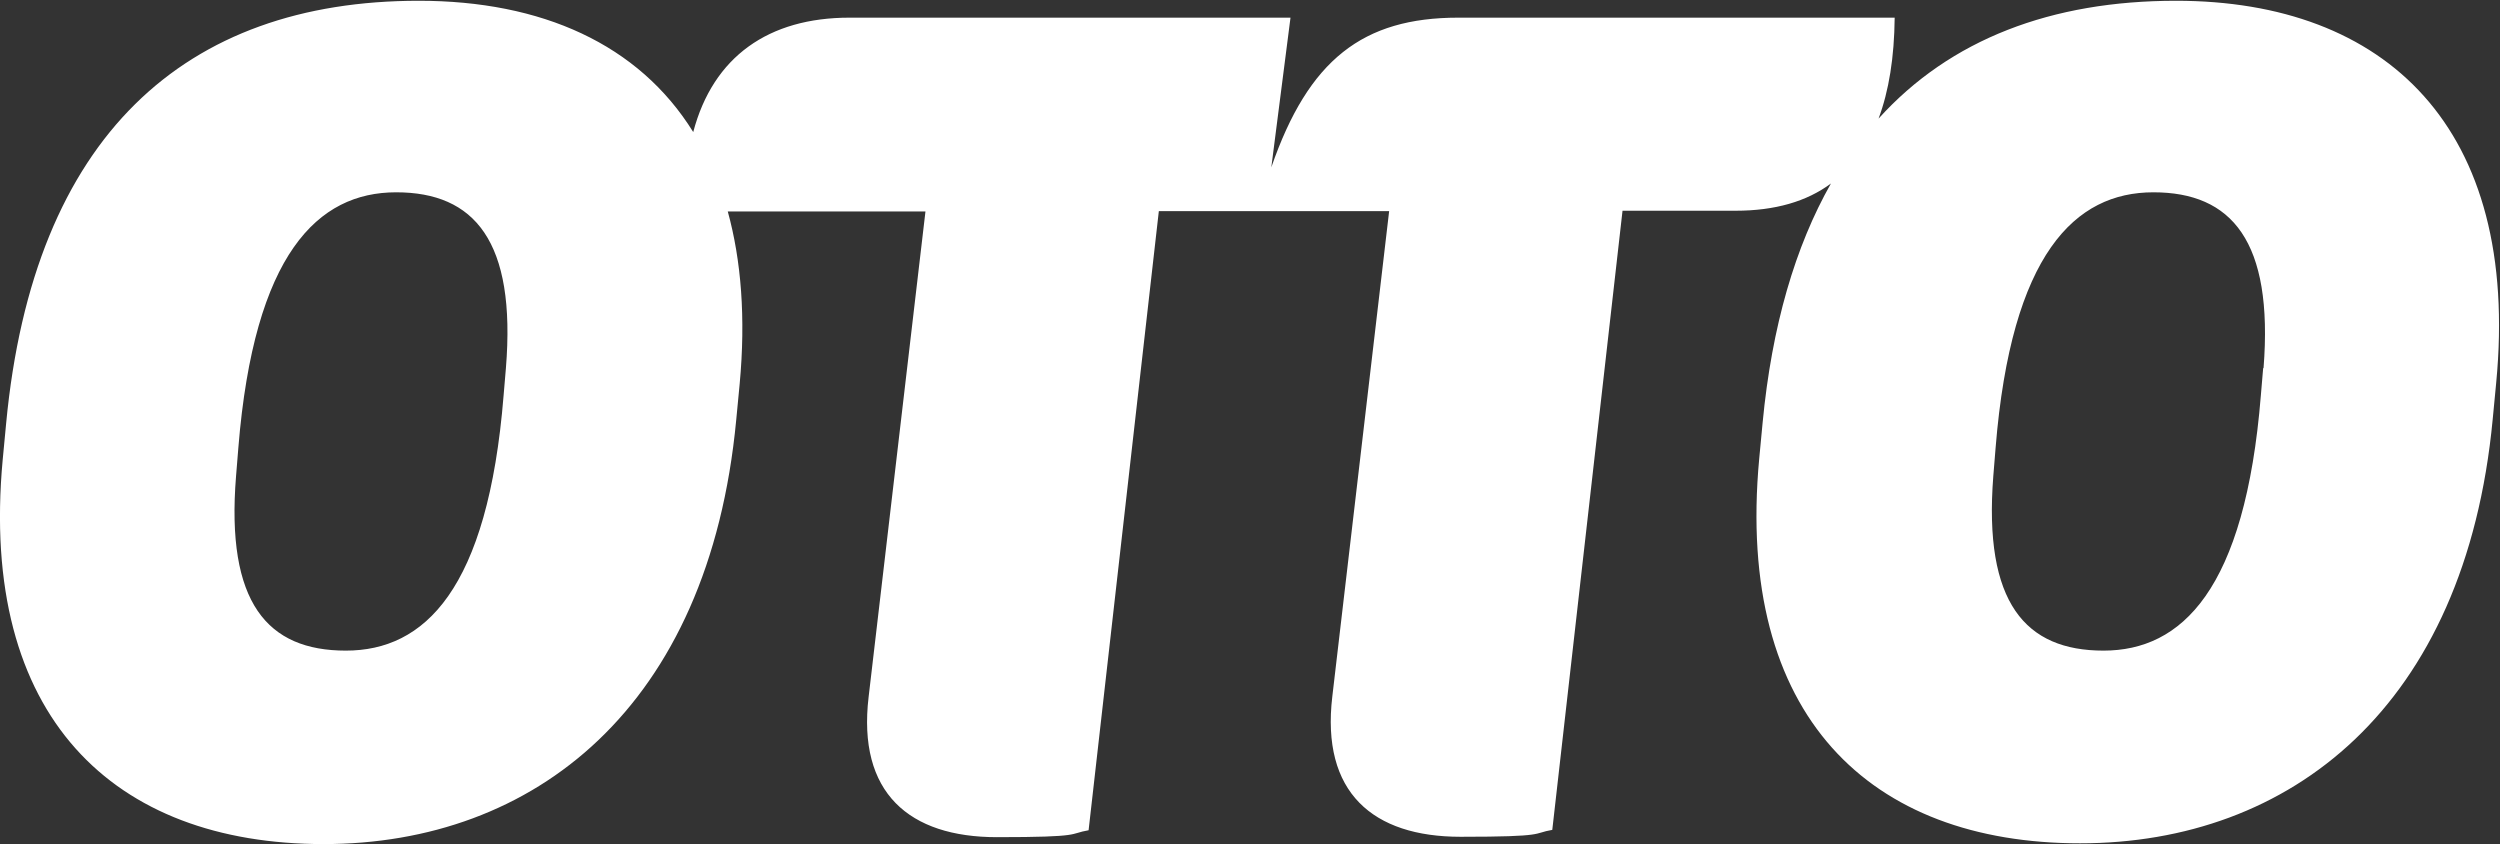 <?xml version="1.0" encoding="UTF-8"?>
<svg id="svg3336" xmlns="http://www.w3.org/2000/svg" xmlns:svg="http://www.w3.org/2000/svg" xmlns:rdf="http://www.w3.org/1999/02/22-rdf-syntax-ns#" xmlns:dc="http://purl.org/dc/elements/1.1/" xmlns:cc="http://creativecommons.org/ns#" version="1.1" viewBox="0 0 651.3 219.9">
  <rect x="0" y="0" width="651.3" height="219.9" fill="#333333" stroke="none"/>
  <defs>
    <style>
      .cls-1 {
        fill: #fff;
        stroke-width: 0px;
      }
    </style>
  </defs>
  <g id="g3344">
    <g id="g3346">
      <g id="g3348">
        <path id="path3354" class="cls-1" d="M589.6,95.9l-.6,7.1c-4.1,50.8-20.7,66.5-41,66.5s-31.3-12.4-28.7-45.5l.6-7.4c4.1-50.5,20.7-66.5,41.1-66.5s31.3,12.7,28.7,45.8M131.8,95.9l-.6,7.1c-4.1,50.8-20.7,66.5-41.1,66.5s-31.3-12.4-28.6-45.5l.6-7.4c4.1-50.5,20.7-66.5,41.1-66.5s31.3,12.7,28.6,45.8M566.9.2c-32.4,0-58.8,10-77.5,30.7,2.7-7.2,4.1-16,4.2-26.3h-113.7c-24.8,0-39,10.9-48.7,39l5-39h-114.9c-21,0-35.5,10.1-40.7,29.8C166.4,11.5,141.1.2,109.1.2,48.3.2,8.7,35.3,1.6,110.3l-.9,9.5c-6.2,67,28.9,100.1,83.6,100.1s100.4-35.4,107.5-110.5l.9-9.4c1.6-17.2.4-32.2-3.1-44.9h51.5l-14.8,126.4c-3,25.1,10.6,36.6,33.4,36.6s18.6-.9,23.9-1.8l18.3-161.3h60l-14.8,126.4c-3,25.1,10.6,36.6,33.4,36.6s18.6-.9,23.9-1.8l18.3-161.3h29.5c10.2,0,18.5-2.4,24.8-7.1-9.3,16.4-15.4,37.1-17.8,62.3l-.9,9.5c-6.2,67,28.9,100.1,83.6,100.1s100.4-35.4,107.5-110.5l.9-9.4C656.7,33.2,621.5.2,566.9.2"/>
      </g>
    </g>
  </g>
</svg>